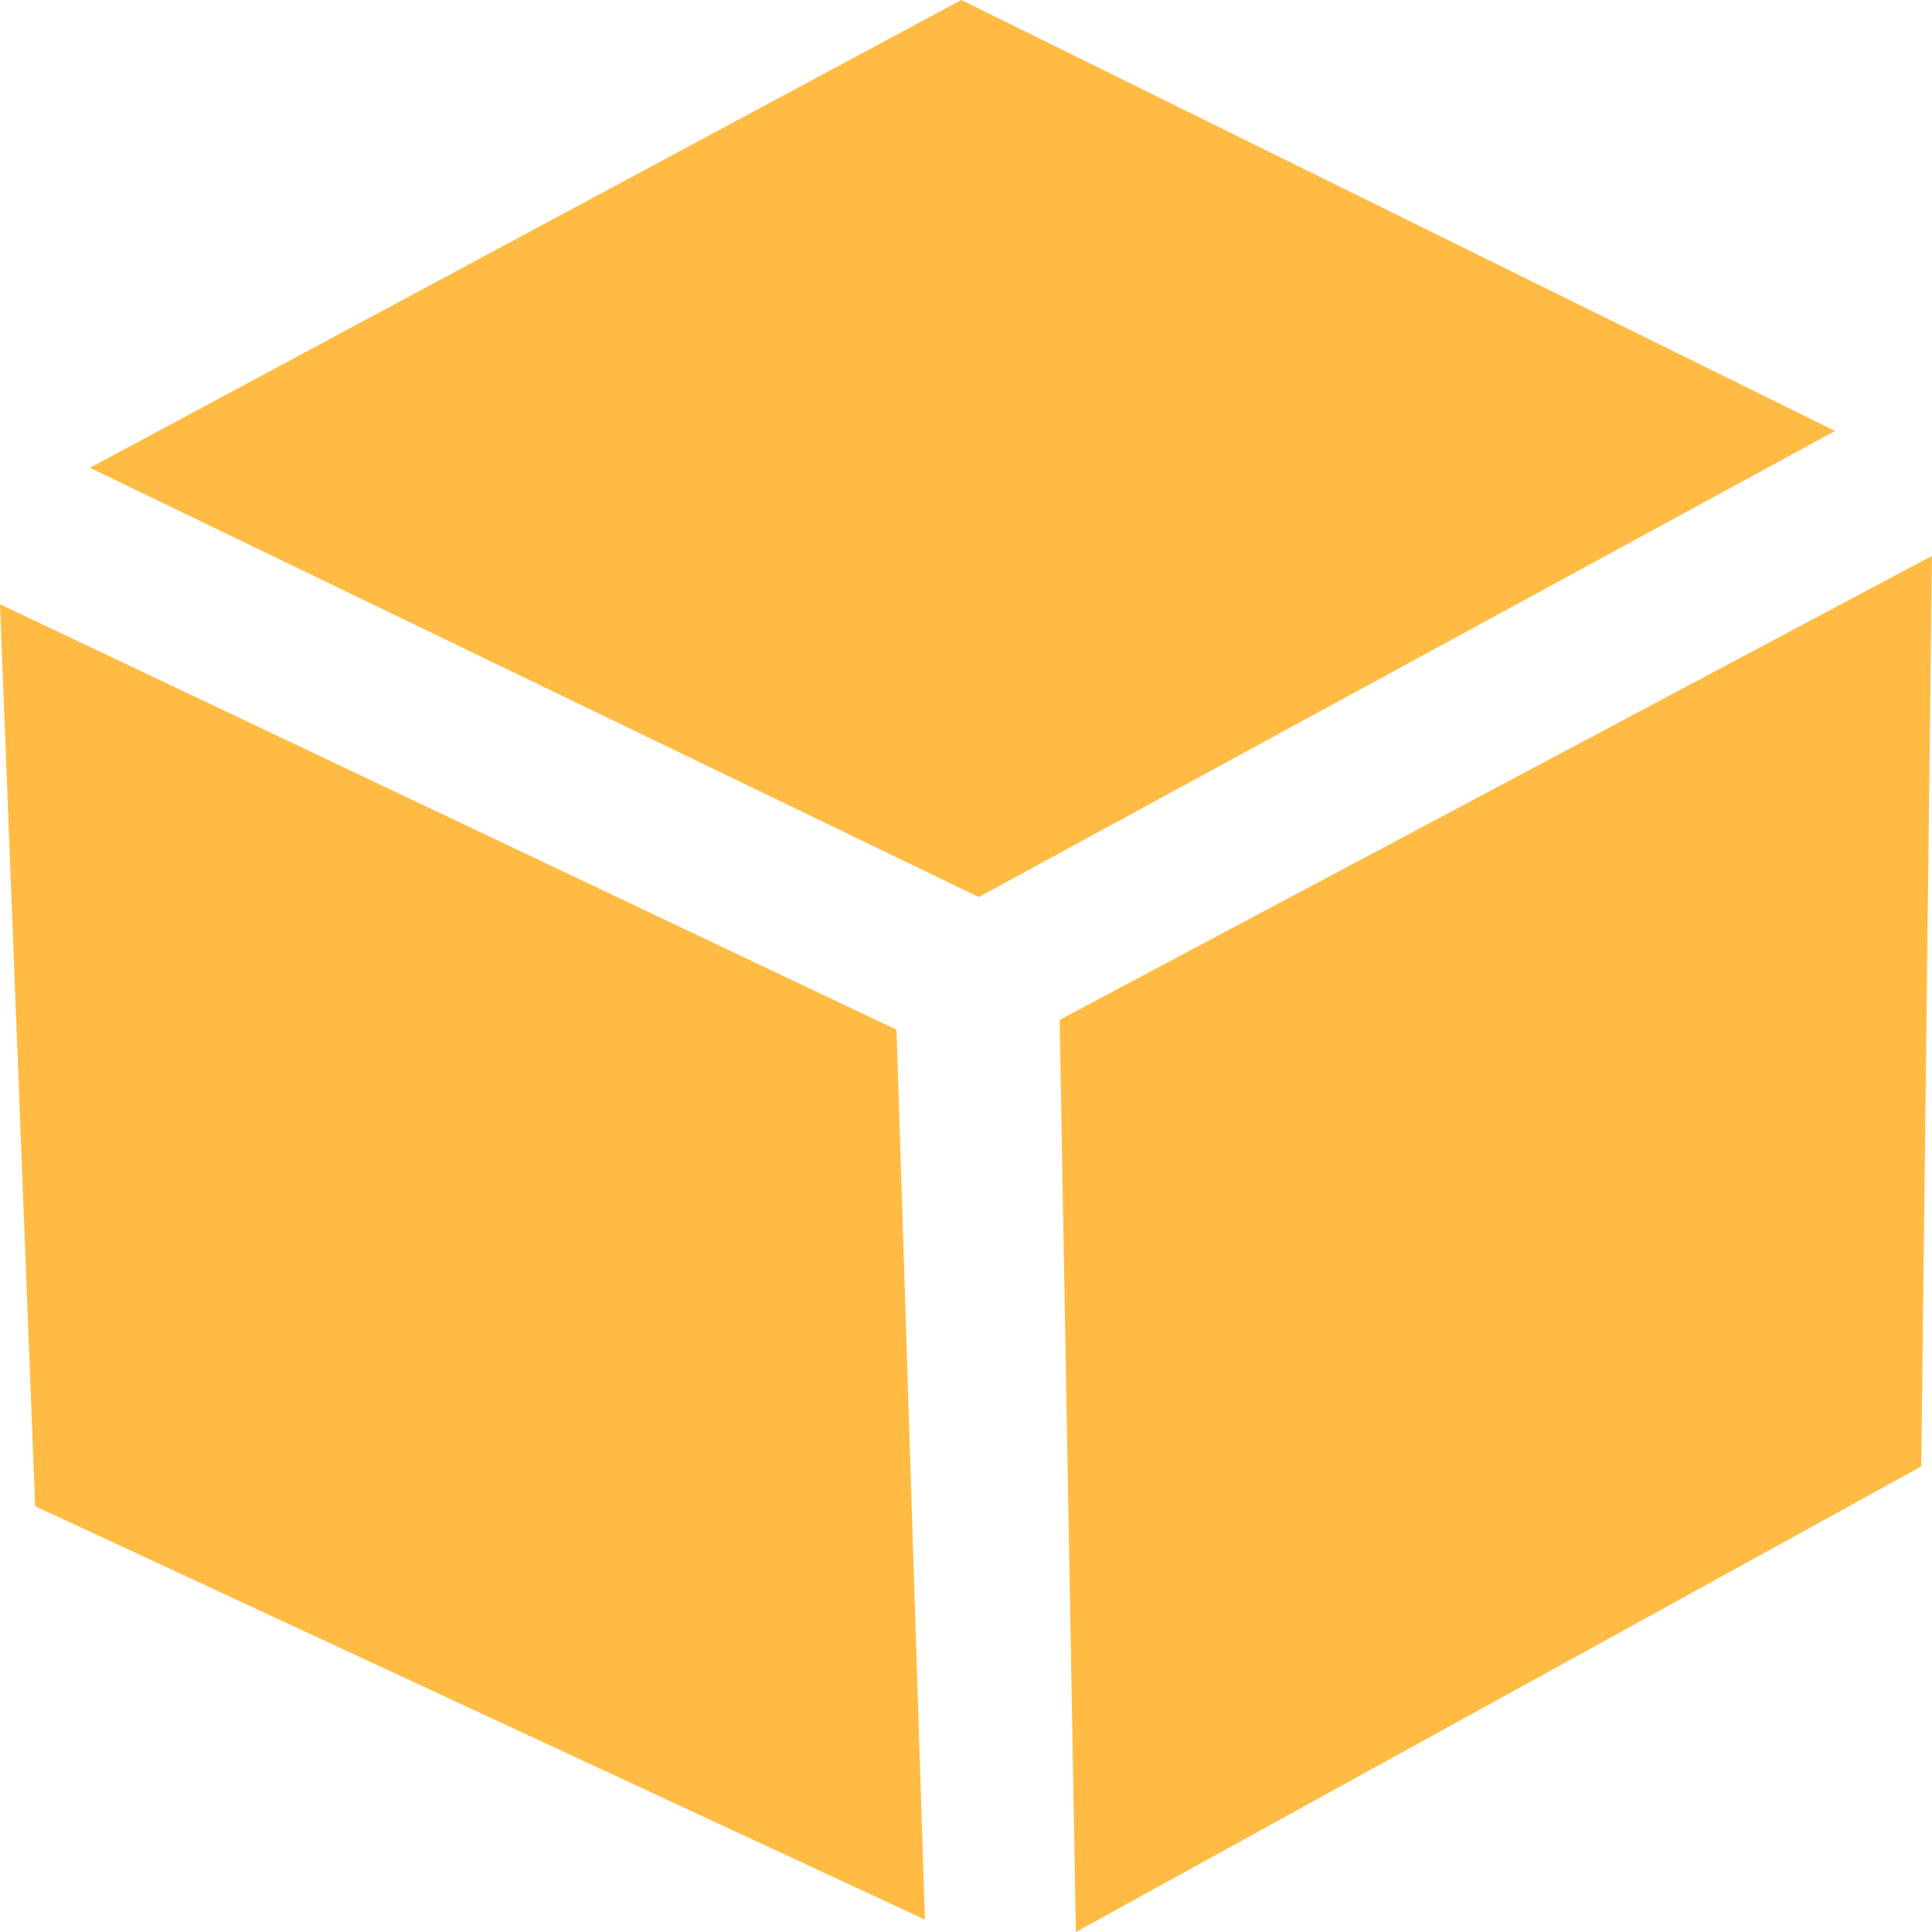 <?xml version="1.0" encoding="UTF-8"?> <svg xmlns="http://www.w3.org/2000/svg" width="32" height="32" viewBox="0 0 32 32" fill="none"> <path d="M16.212 14.858L30.394 7.138L15.923 0L1.49 7.748L16.212 14.858Z" fill="#FFBB43"></path> <path d="M14.849 17.055L15.319 31.794L0.582 24.947L0 10.008L14.849 17.055Z" fill="#FFBB43"></path> <path d="M17.551 16.892L31.999 9.208L31.822 24.289L17.82 32L17.551 16.892Z" fill="#FFBB43"></path> </svg> 